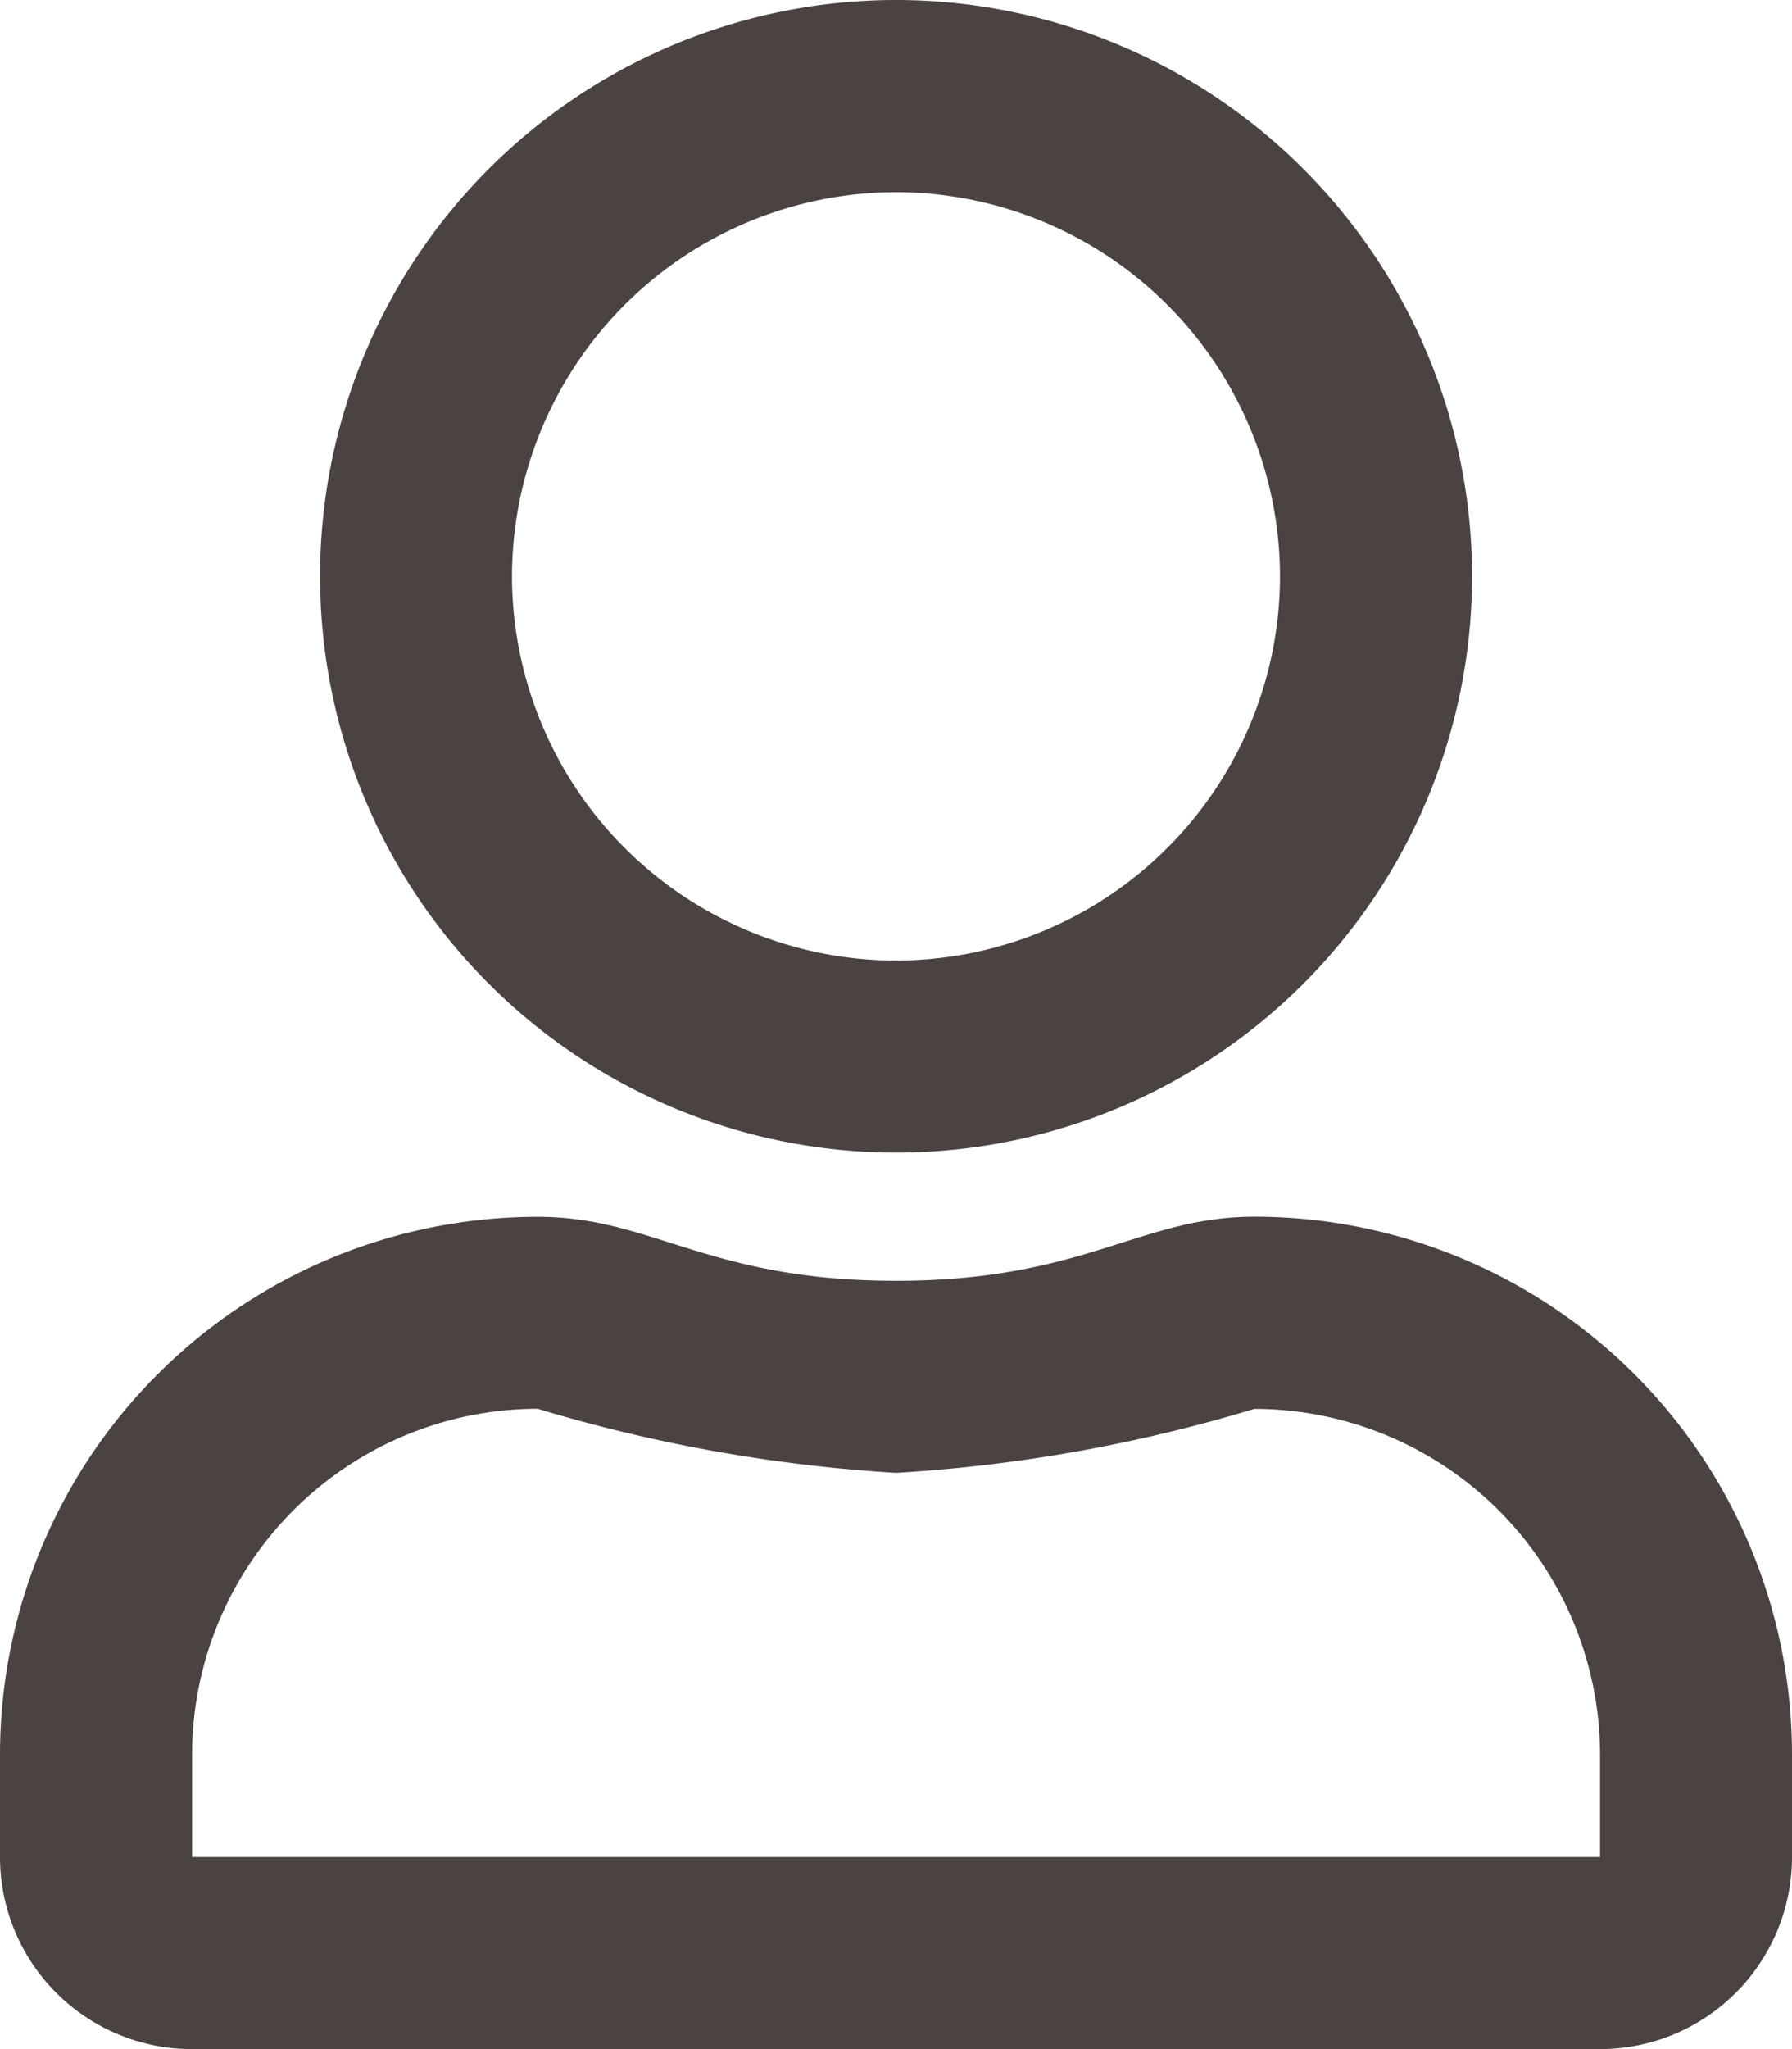 <svg xmlns="http://www.w3.org/2000/svg" width="15.75" height="18" viewBox="0 0 15.75 18">
  <path id="icon-user" d="M11.025-5.062c-1.009,0-1.494.563-3.15.563s-2.137-.562-3.15-.562A4.726,4.726,0,0,0,0-.337v.9A1.688,1.688,0,0,0,1.688,2.25H14.063A1.688,1.688,0,0,0,15.75.563v-.9A4.726,4.726,0,0,0,11.025-5.062ZM14.063.563H1.688v-.9A3.043,3.043,0,0,1,4.725-3.375a13.764,13.764,0,0,0,3.15.563,13.632,13.632,0,0,0,3.15-.562A3.043,3.043,0,0,1,14.063-.337ZM7.875-5.625a5.064,5.064,0,0,0,5.063-5.062A5.064,5.064,0,0,0,7.875-15.75a5.064,5.064,0,0,0-5.062,5.063A5.064,5.064,0,0,0,7.875-5.625Zm0-8.437a3.38,3.38,0,0,1,3.375,3.375A3.38,3.38,0,0,1,7.875-7.312,3.38,3.38,0,0,1,4.5-10.687,3.38,3.38,0,0,1,7.875-14.062Z" transform="translate(0 15.75)" fill="#4b4341"/>
</svg>
